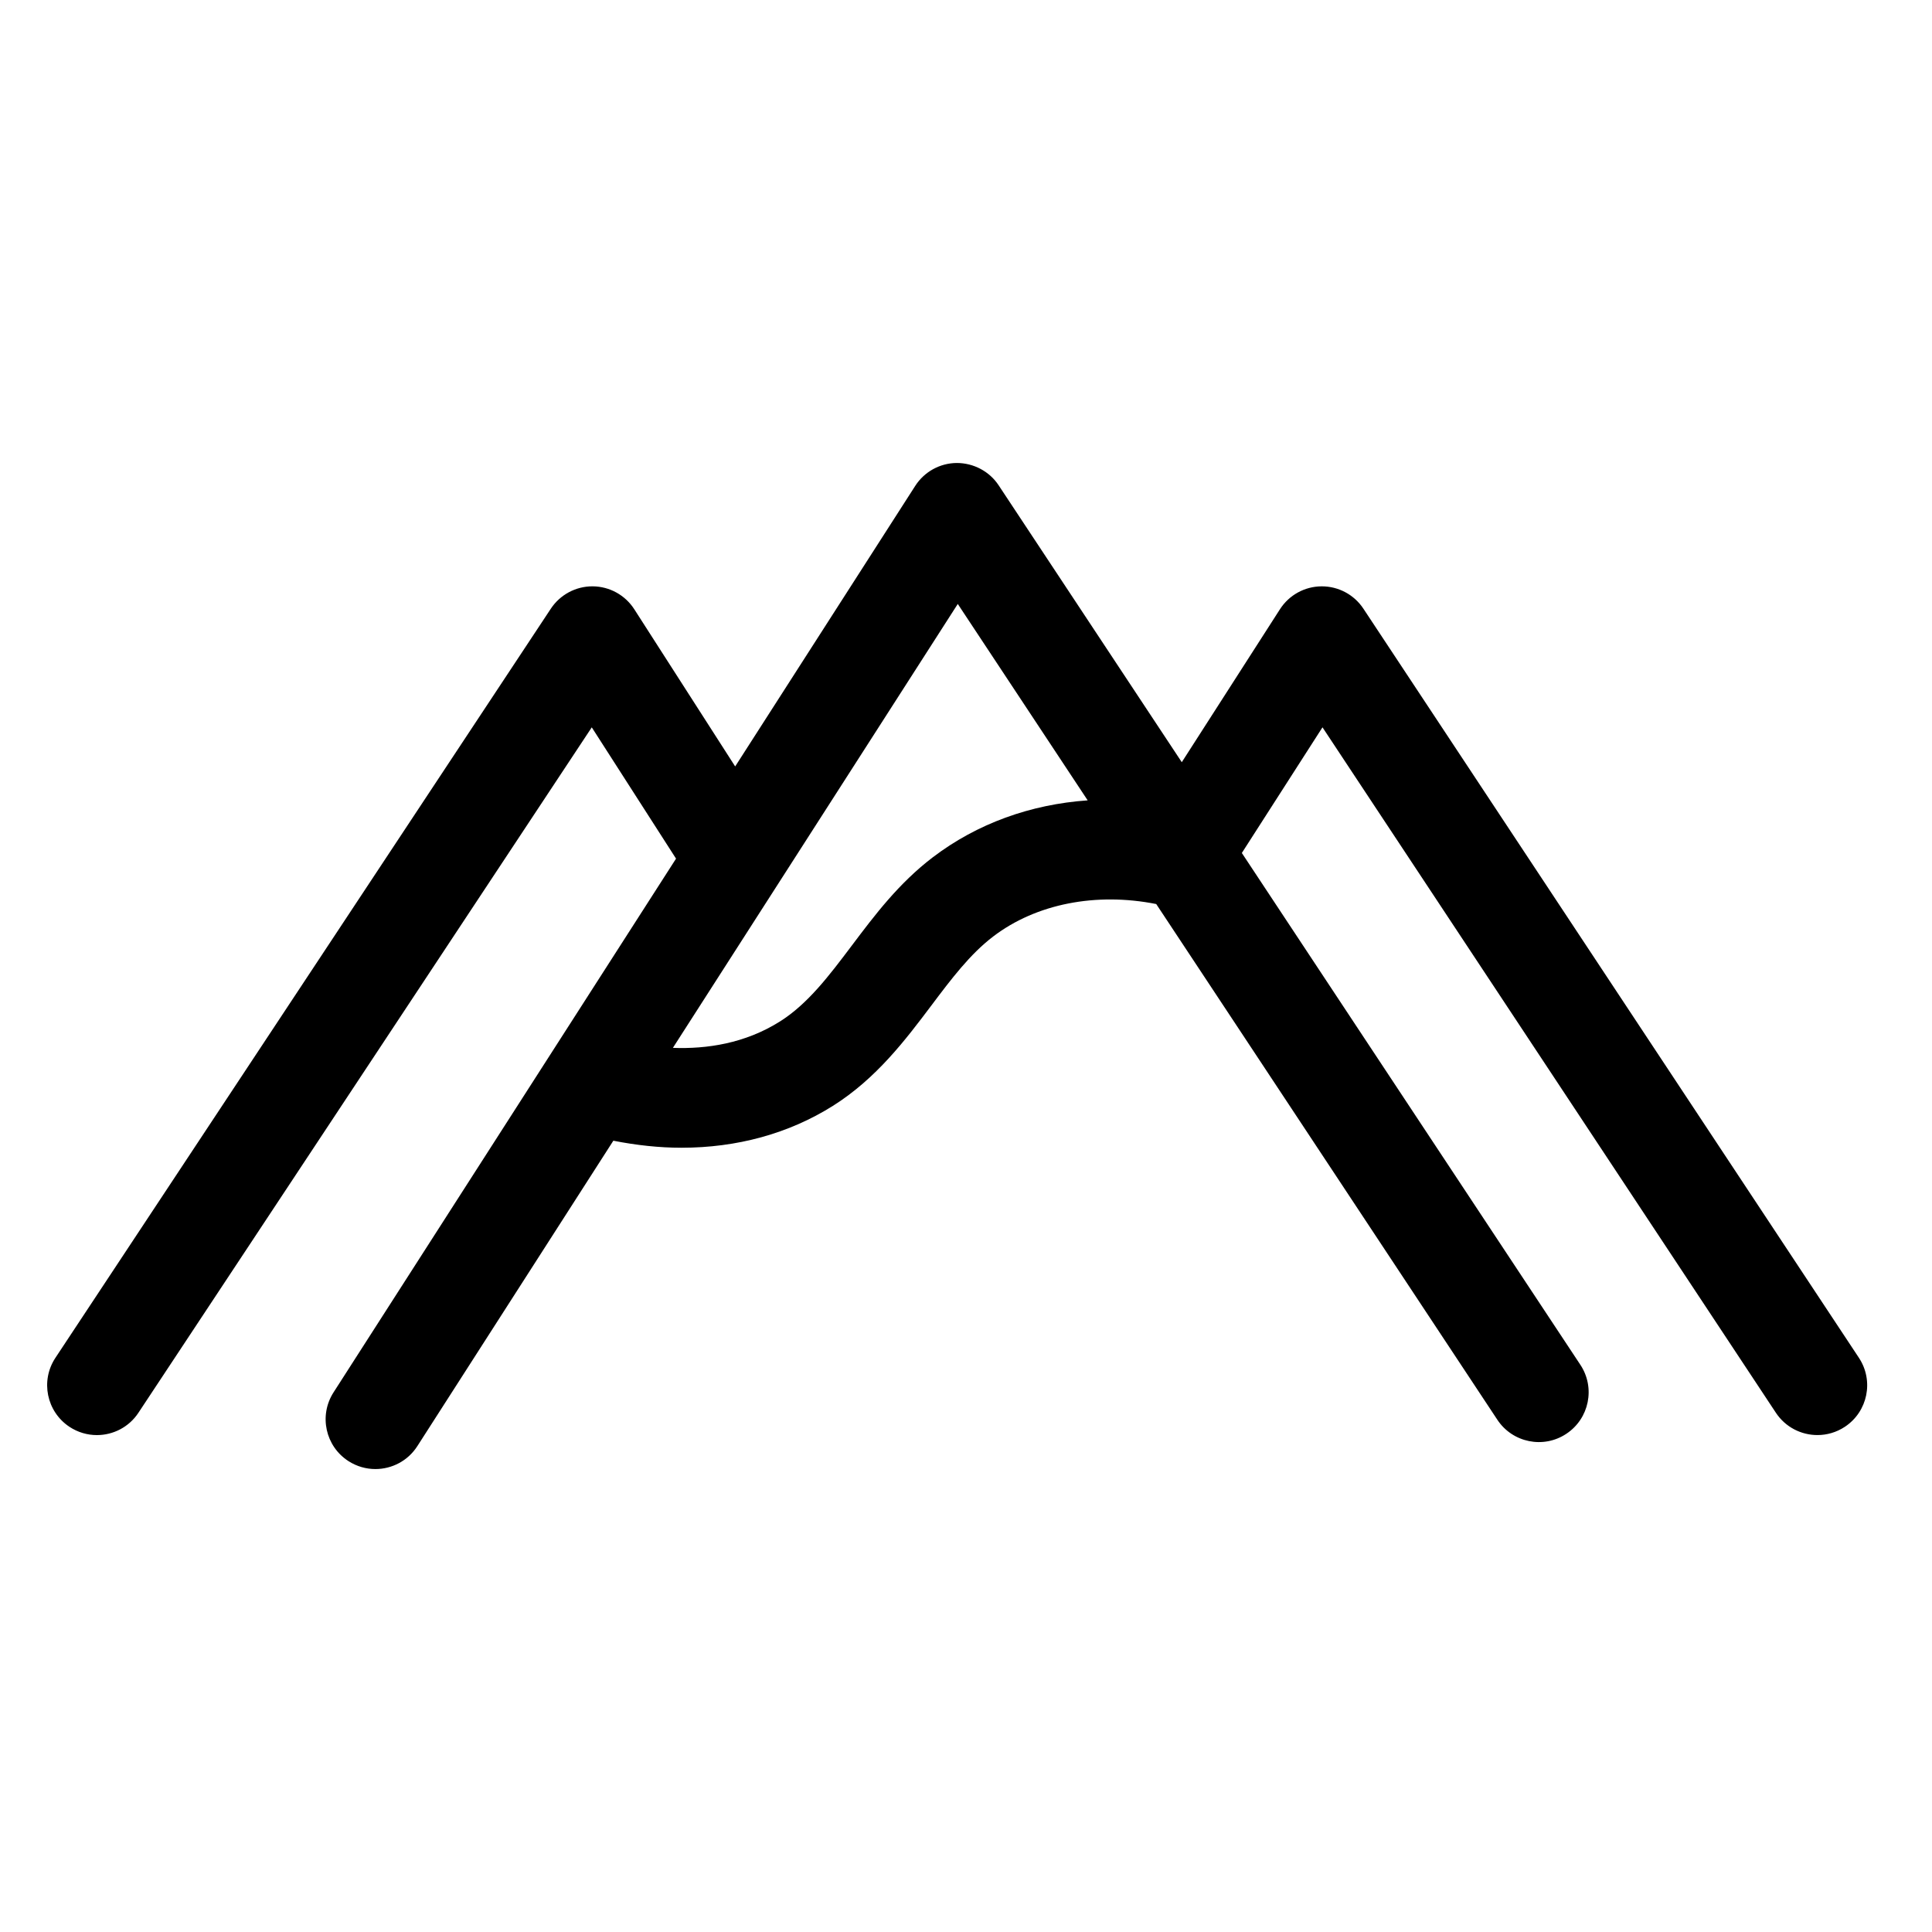 <?xml version="1.0" encoding="UTF-8"?>
<!-- Uploaded to: ICON Repo, www.iconrepo.com, Generator: ICON Repo Mixer Tools -->
<svg fill="#000000" width="800px" height="800px" version="1.1" viewBox="144 144 512 512" xmlns="http://www.w3.org/2000/svg">
 <path d="m636.63 503.83-131.32-198.53c-2.445-3.691-6.578-5.914-11.008-5.914h-0.09c-4.465 0.031-8.605 2.312-11.012 6.07l-26.016 40.531-48.535-73.379c-2.453-3.719-6.664-5.91-11.094-5.914-4.457 0.031-8.602 2.312-11.012 6.07l-47.715 74.348-26.738-41.66c-2.414-3.754-6.555-6.035-11.012-6.07h-0.09c-4.422 0-8.559 2.223-11.004 5.914l-131.3 198.54c-4.019 6.074-2.352 14.262 3.723 18.285 2.242 1.48 4.766 2.191 7.266 2.191 4.277 0 8.48-2.074 11.012-5.918l120.14-181.64 22.332 34.793-90.77 141.45c-3.934 6.133-2.156 14.293 3.981 18.227 2.207 1.41 4.672 2.09 7.113 2.09 4.344 0 8.594-2.141 11.113-6.066l51.949-80.949c6.121 1.203 12.172 1.863 18.055 1.863 14.691 0 28.418-3.734 40.125-11.094 11.531-7.262 19.262-17.527 26.082-26.582 5.266-7.004 10.242-13.613 16.398-18.305 11.387-8.691 27.266-11.758 43.207-8.605l90.402 136.67c4.016 6.082 12.219 7.754 18.277 3.727 6.082-4.019 7.75-12.207 3.727-18.285l-89.715-135.64 21.371-33.301 120.15 181.64c2.539 3.844 6.734 5.918 11.02 5.918 2.5 0 5.027-0.711 7.266-2.191 6.078-4.019 7.742-12.203 3.723-18.281zm-245.43-132.64c-9.039 6.898-15.359 15.289-21.473 23.41-5.984 7.941-11.633 15.441-19.059 20.117-9.254 5.824-19.406 7.316-28.344 6.977l75.496-117.64 34.426 52.051c-15.105 1.055-29.293 6.133-41.047 15.09z"/>
</svg>
